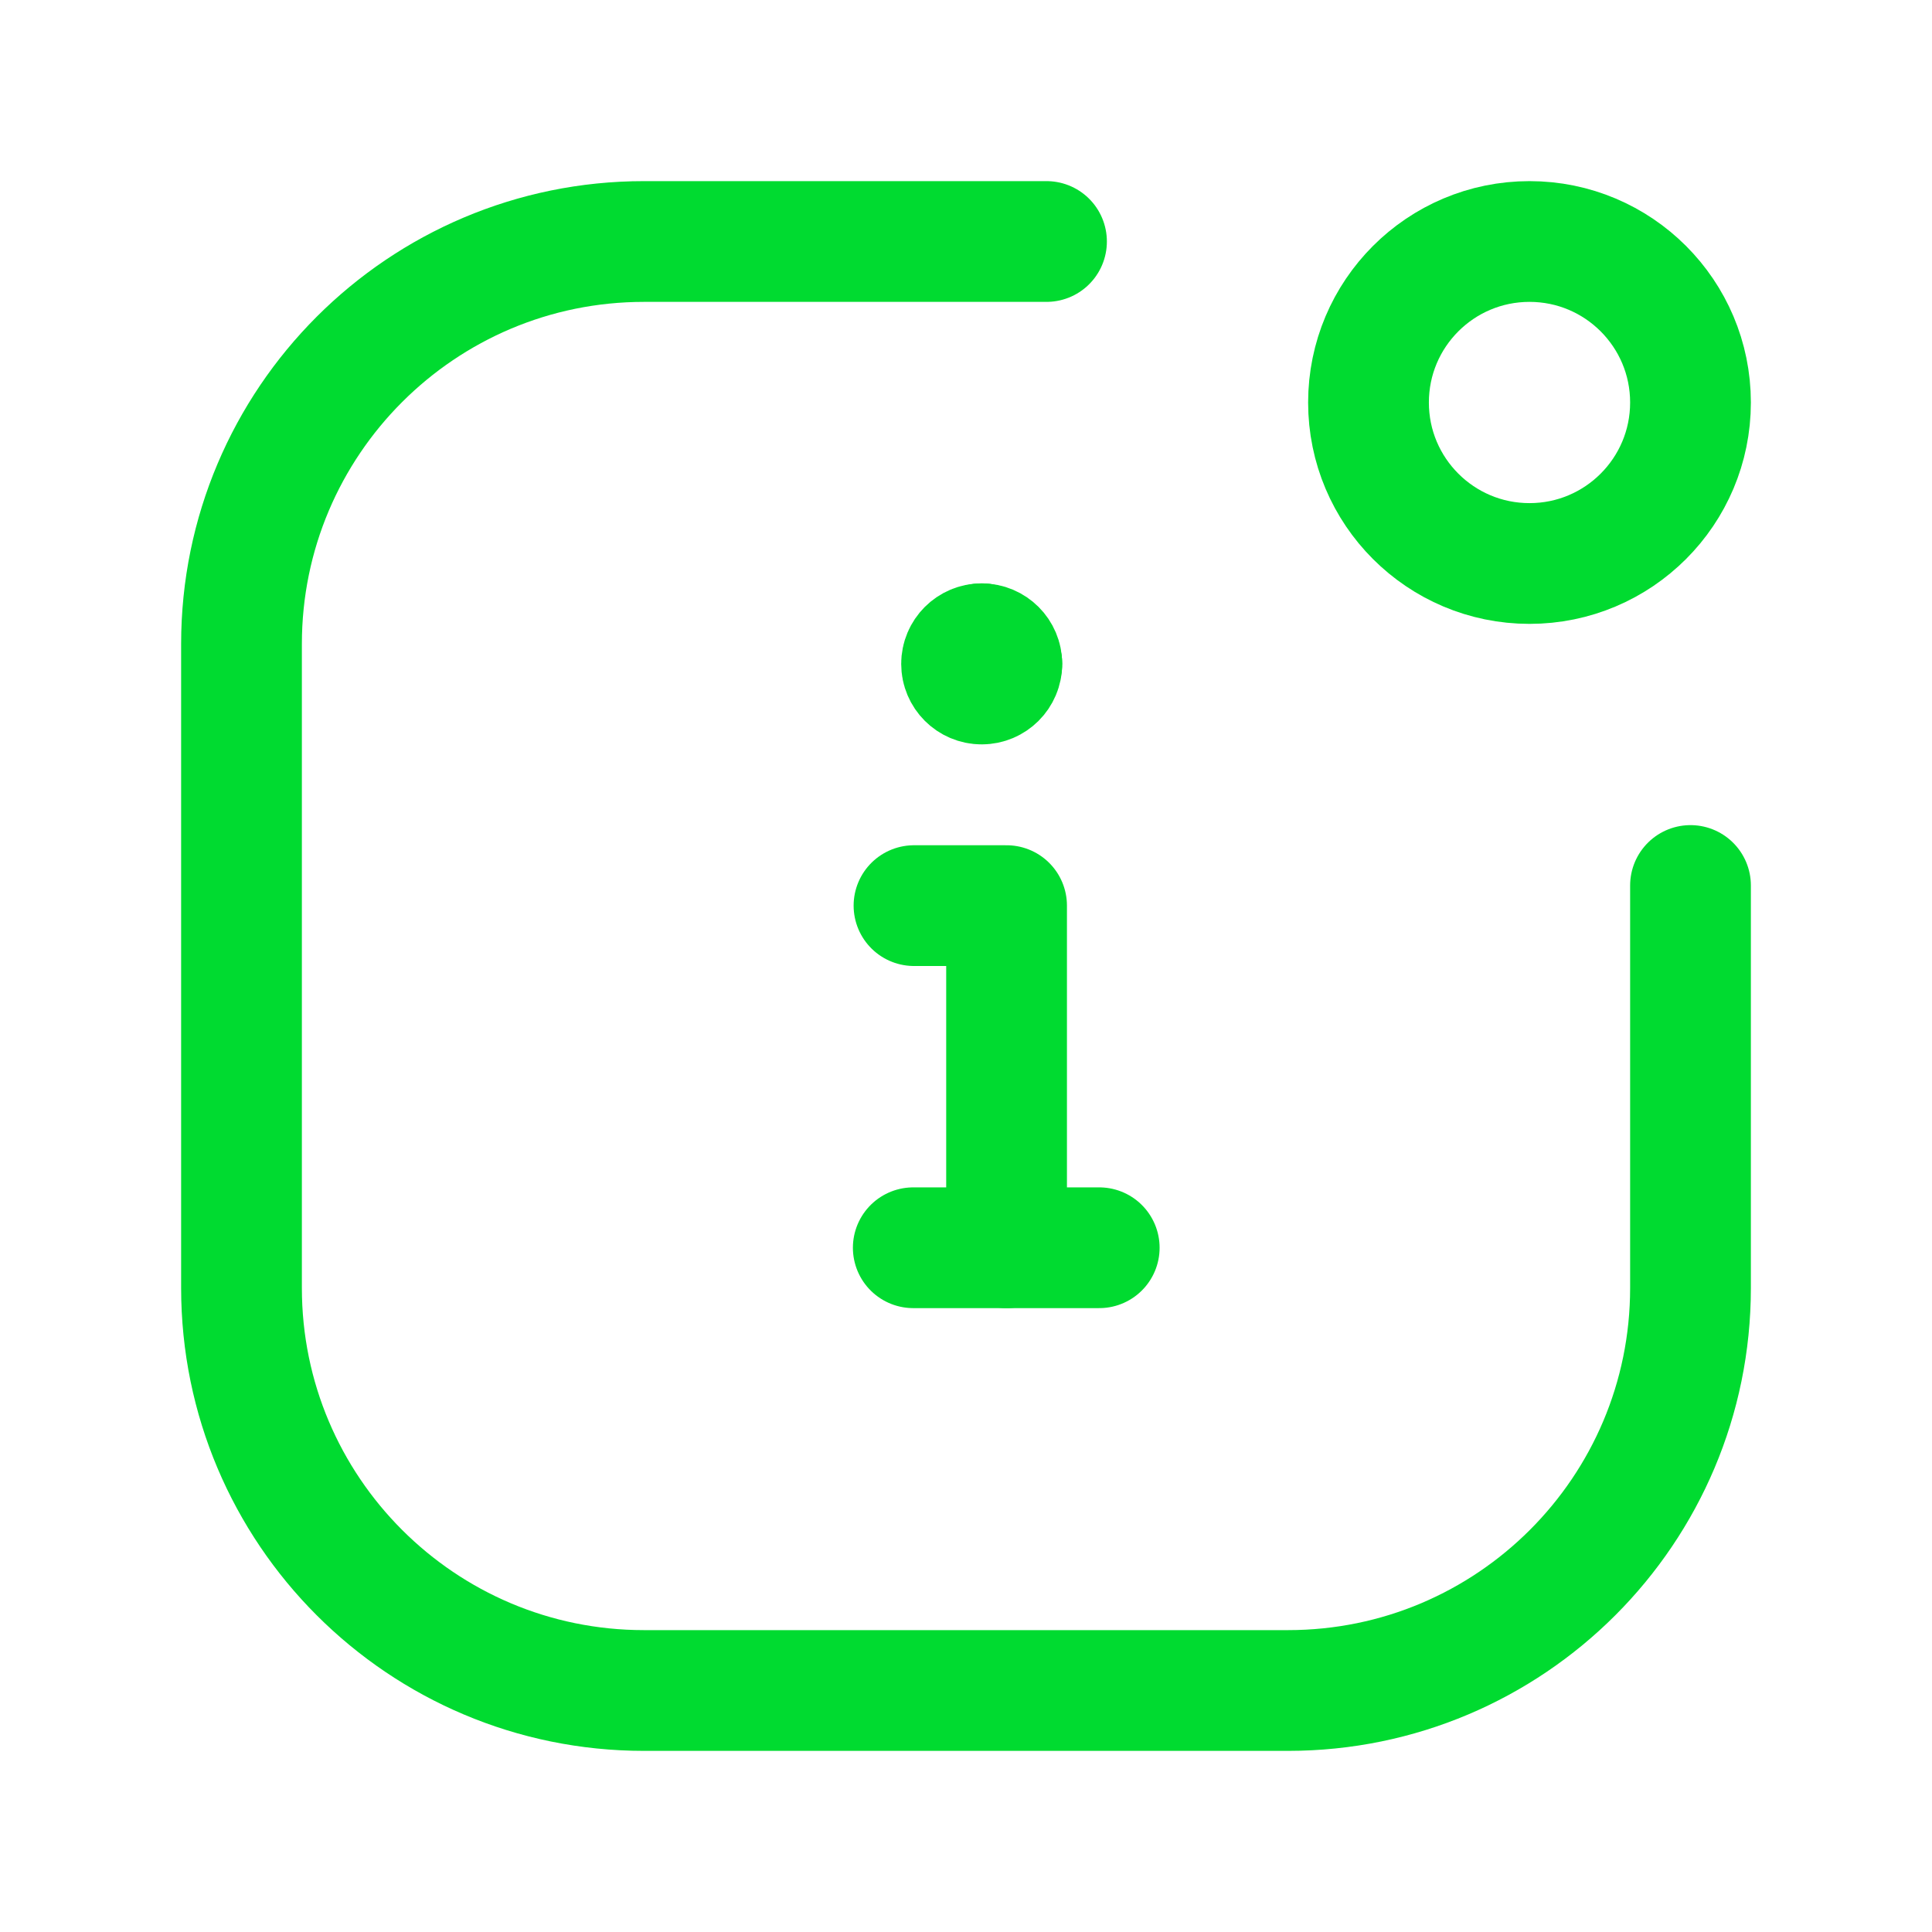 <?xml version="1.0" encoding="UTF-8"?> <svg xmlns="http://www.w3.org/2000/svg" width="24" height="24" viewBox="0 0 24 24" fill="none"><path d="M21 11V16C21 18.761 18.761 21 16 21H8C5.239 21 3 18.761 3 16V8C3 5.239 5.239 3 8 3H13" stroke="#00DB30" stroke-width="1.5" stroke-linecap="round" stroke-linejoin="round"></path><path d="M11.345 15.5H13.655" stroke="#00DB30" stroke-width="1.5" stroke-linecap="round" stroke-linejoin="round"></path><path d="M12.504 15.5V11.25H11.354" stroke="#00DB30" stroke-width="1.5" stroke-linecap="round" stroke-linejoin="round"></path><path d="M12.445 8.247C12.445 8.385 12.333 8.497 12.195 8.497C12.057 8.497 11.945 8.385 11.945 8.247C11.945 8.109 12.057 7.997 12.195 7.997" stroke="#00DB30" stroke-width="1.5" stroke-linecap="round" stroke-linejoin="round"></path><path d="M12.195 7.997C12.333 7.997 12.445 8.109 12.445 8.247" stroke="#00DB30" stroke-width="1.5" stroke-linecap="round" stroke-linejoin="round"></path><circle cx="19" cy="5" r="2" stroke="#00DB30" stroke-width="1.5" stroke-linecap="round" stroke-linejoin="round"></circle></svg> 